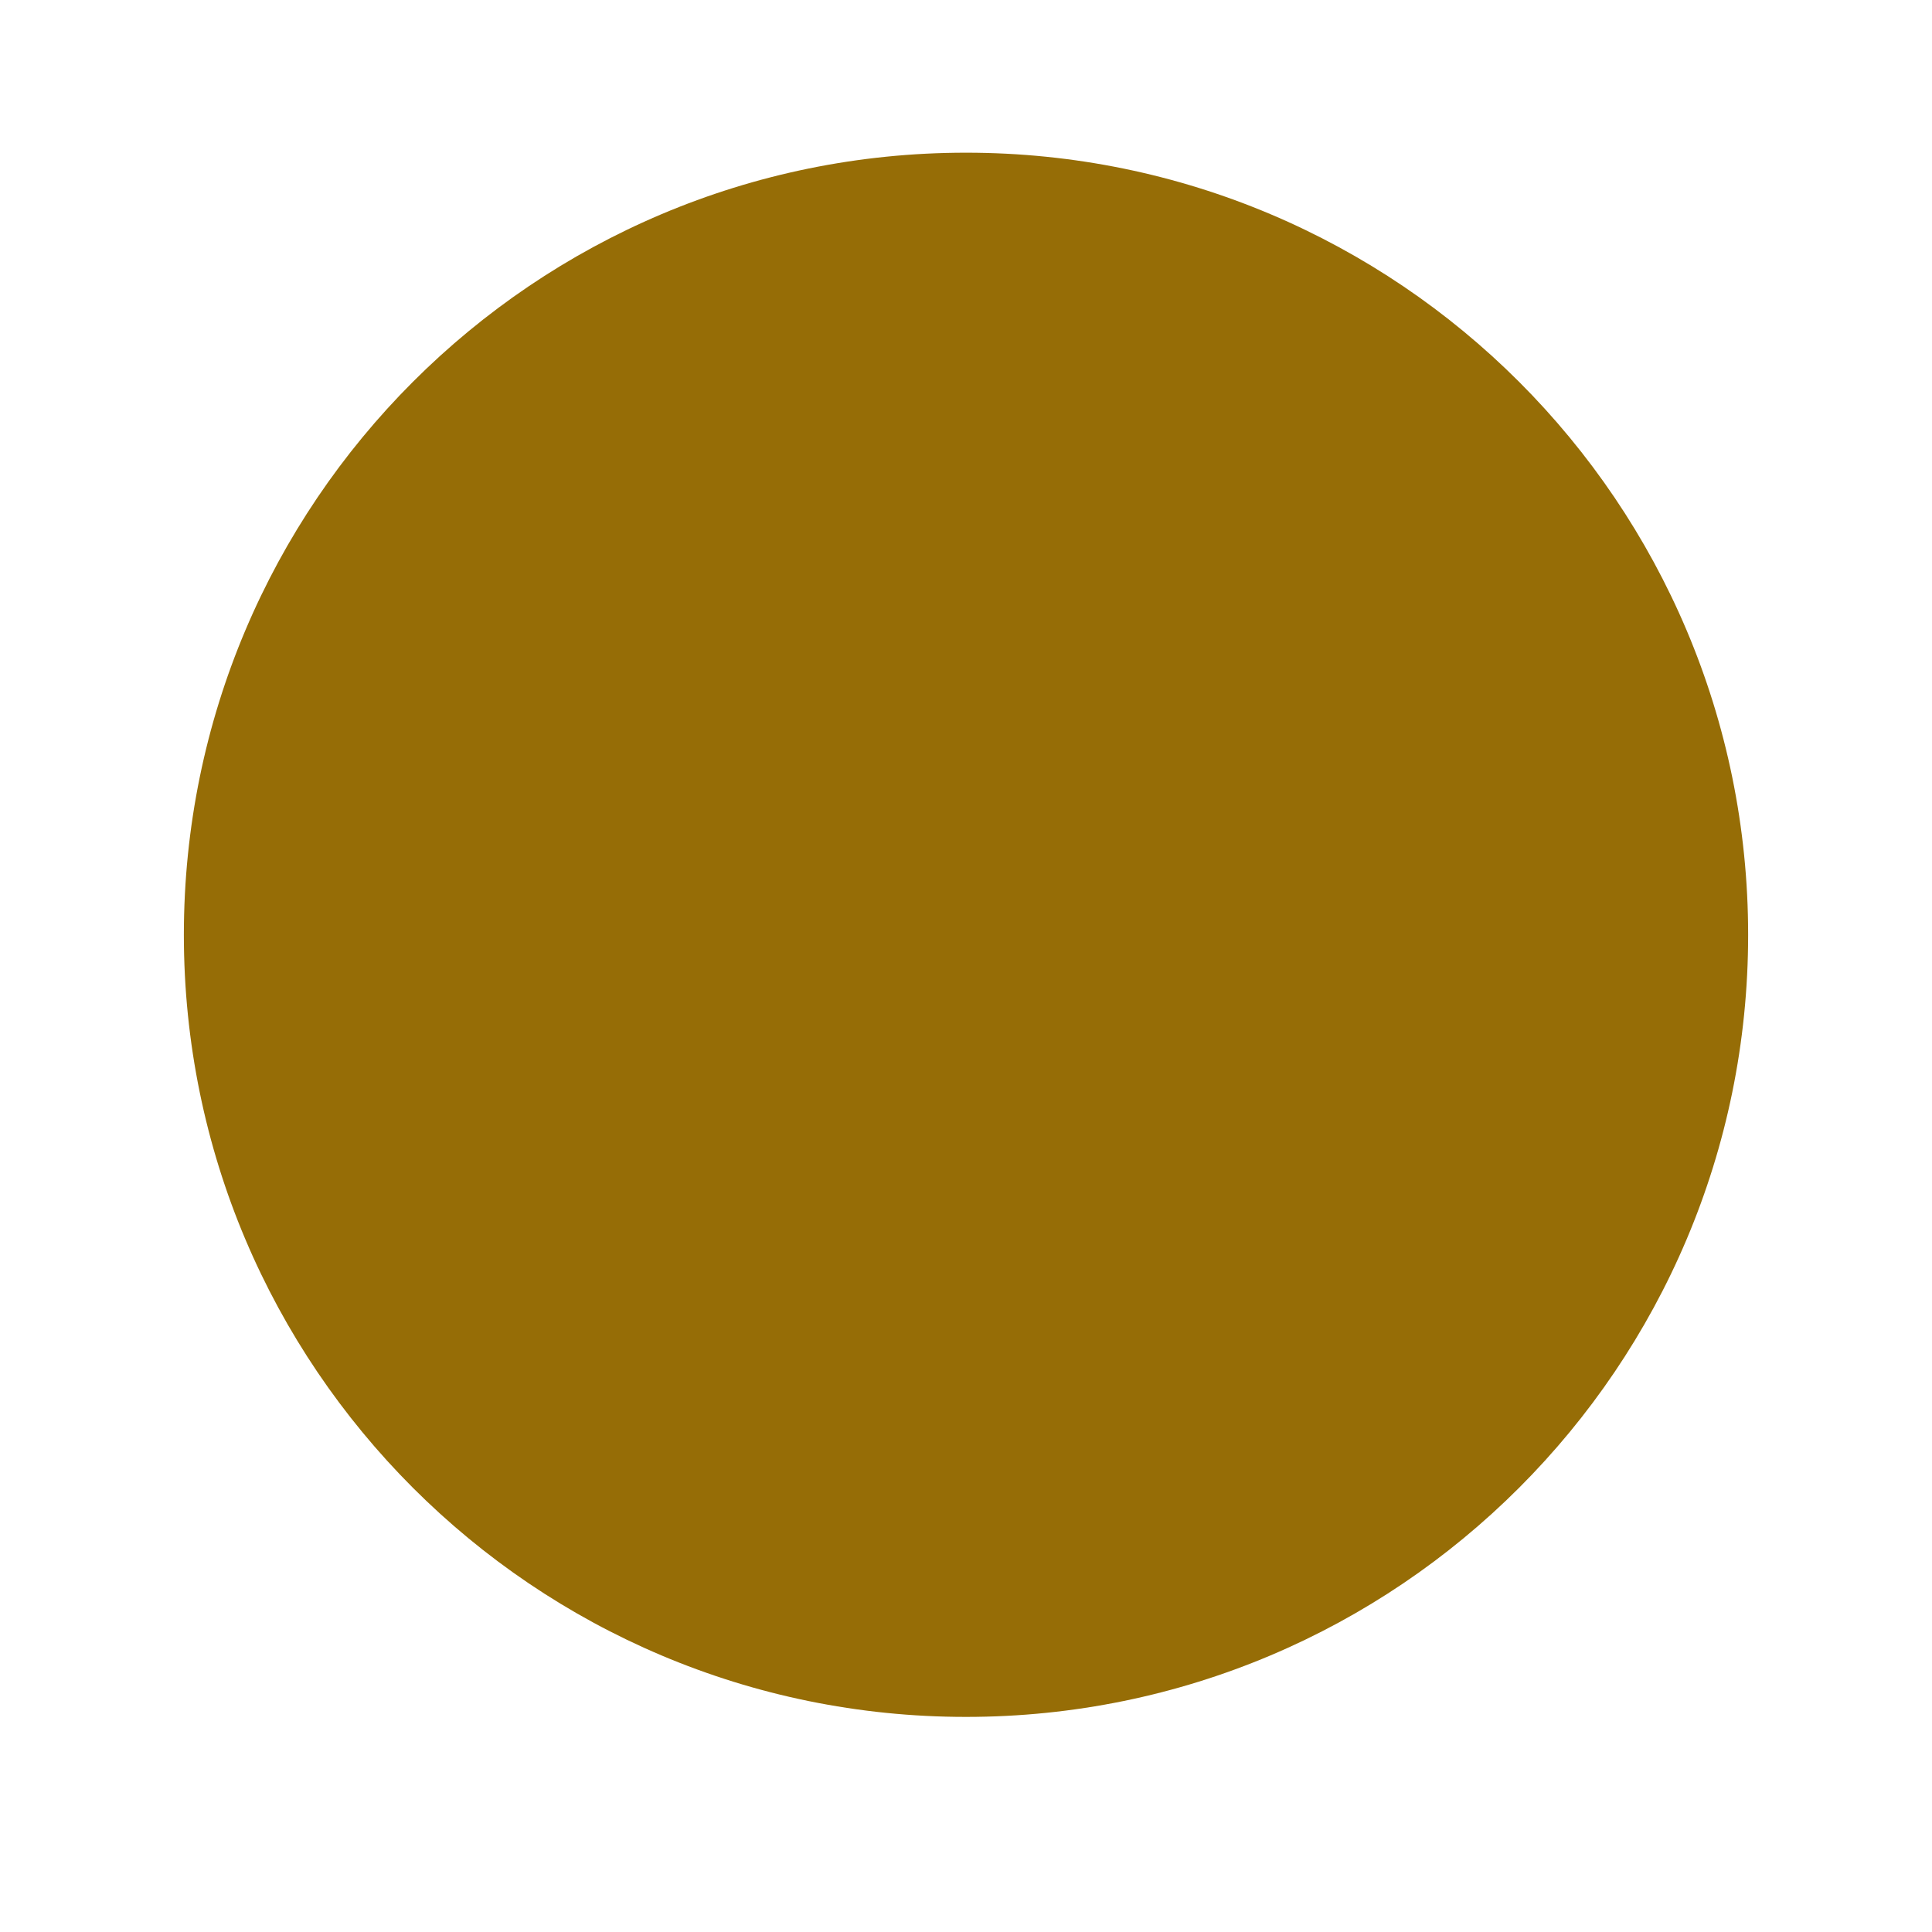 <svg xmlns="http://www.w3.org/2000/svg" xmlns:xlink="http://www.w3.org/1999/xlink" width="40" zoomAndPan="magnify" viewBox="0 0 30 30" height="40" preserveAspectRatio="xMidYMid meet" version="1.0"><defs><clipPath id="509599a8bf"><path d="M 2.855 2.371 L 27.145 2.371 L 27.145 26.66 L 2.855 26.66 Z M 2.855 2.371 " clip-rule="nonzero"/></clipPath><clipPath id="17a0c7d217"><path d="M 15 2.371 C 8.293 2.371 2.855 7.809 2.855 14.516 C 2.855 21.223 8.293 26.66 15 26.66 C 21.707 26.66 27.145 21.223 27.145 14.516 C 27.145 7.809 21.707 2.371 15 2.371 Z M 15 2.371 " clip-rule="nonzero"/></clipPath></defs><g clip-path="url(#509599a8bf)"><g clip-path="url(#17a0c7d217)"><path fill="#966d06" d="M 2.855 2.371 L 27.145 2.371 L 27.145 26.66 L 2.855 26.66 Z M 2.855 2.371 " fill-opacity="1" fill-rule="nonzero"/></g></g></svg>